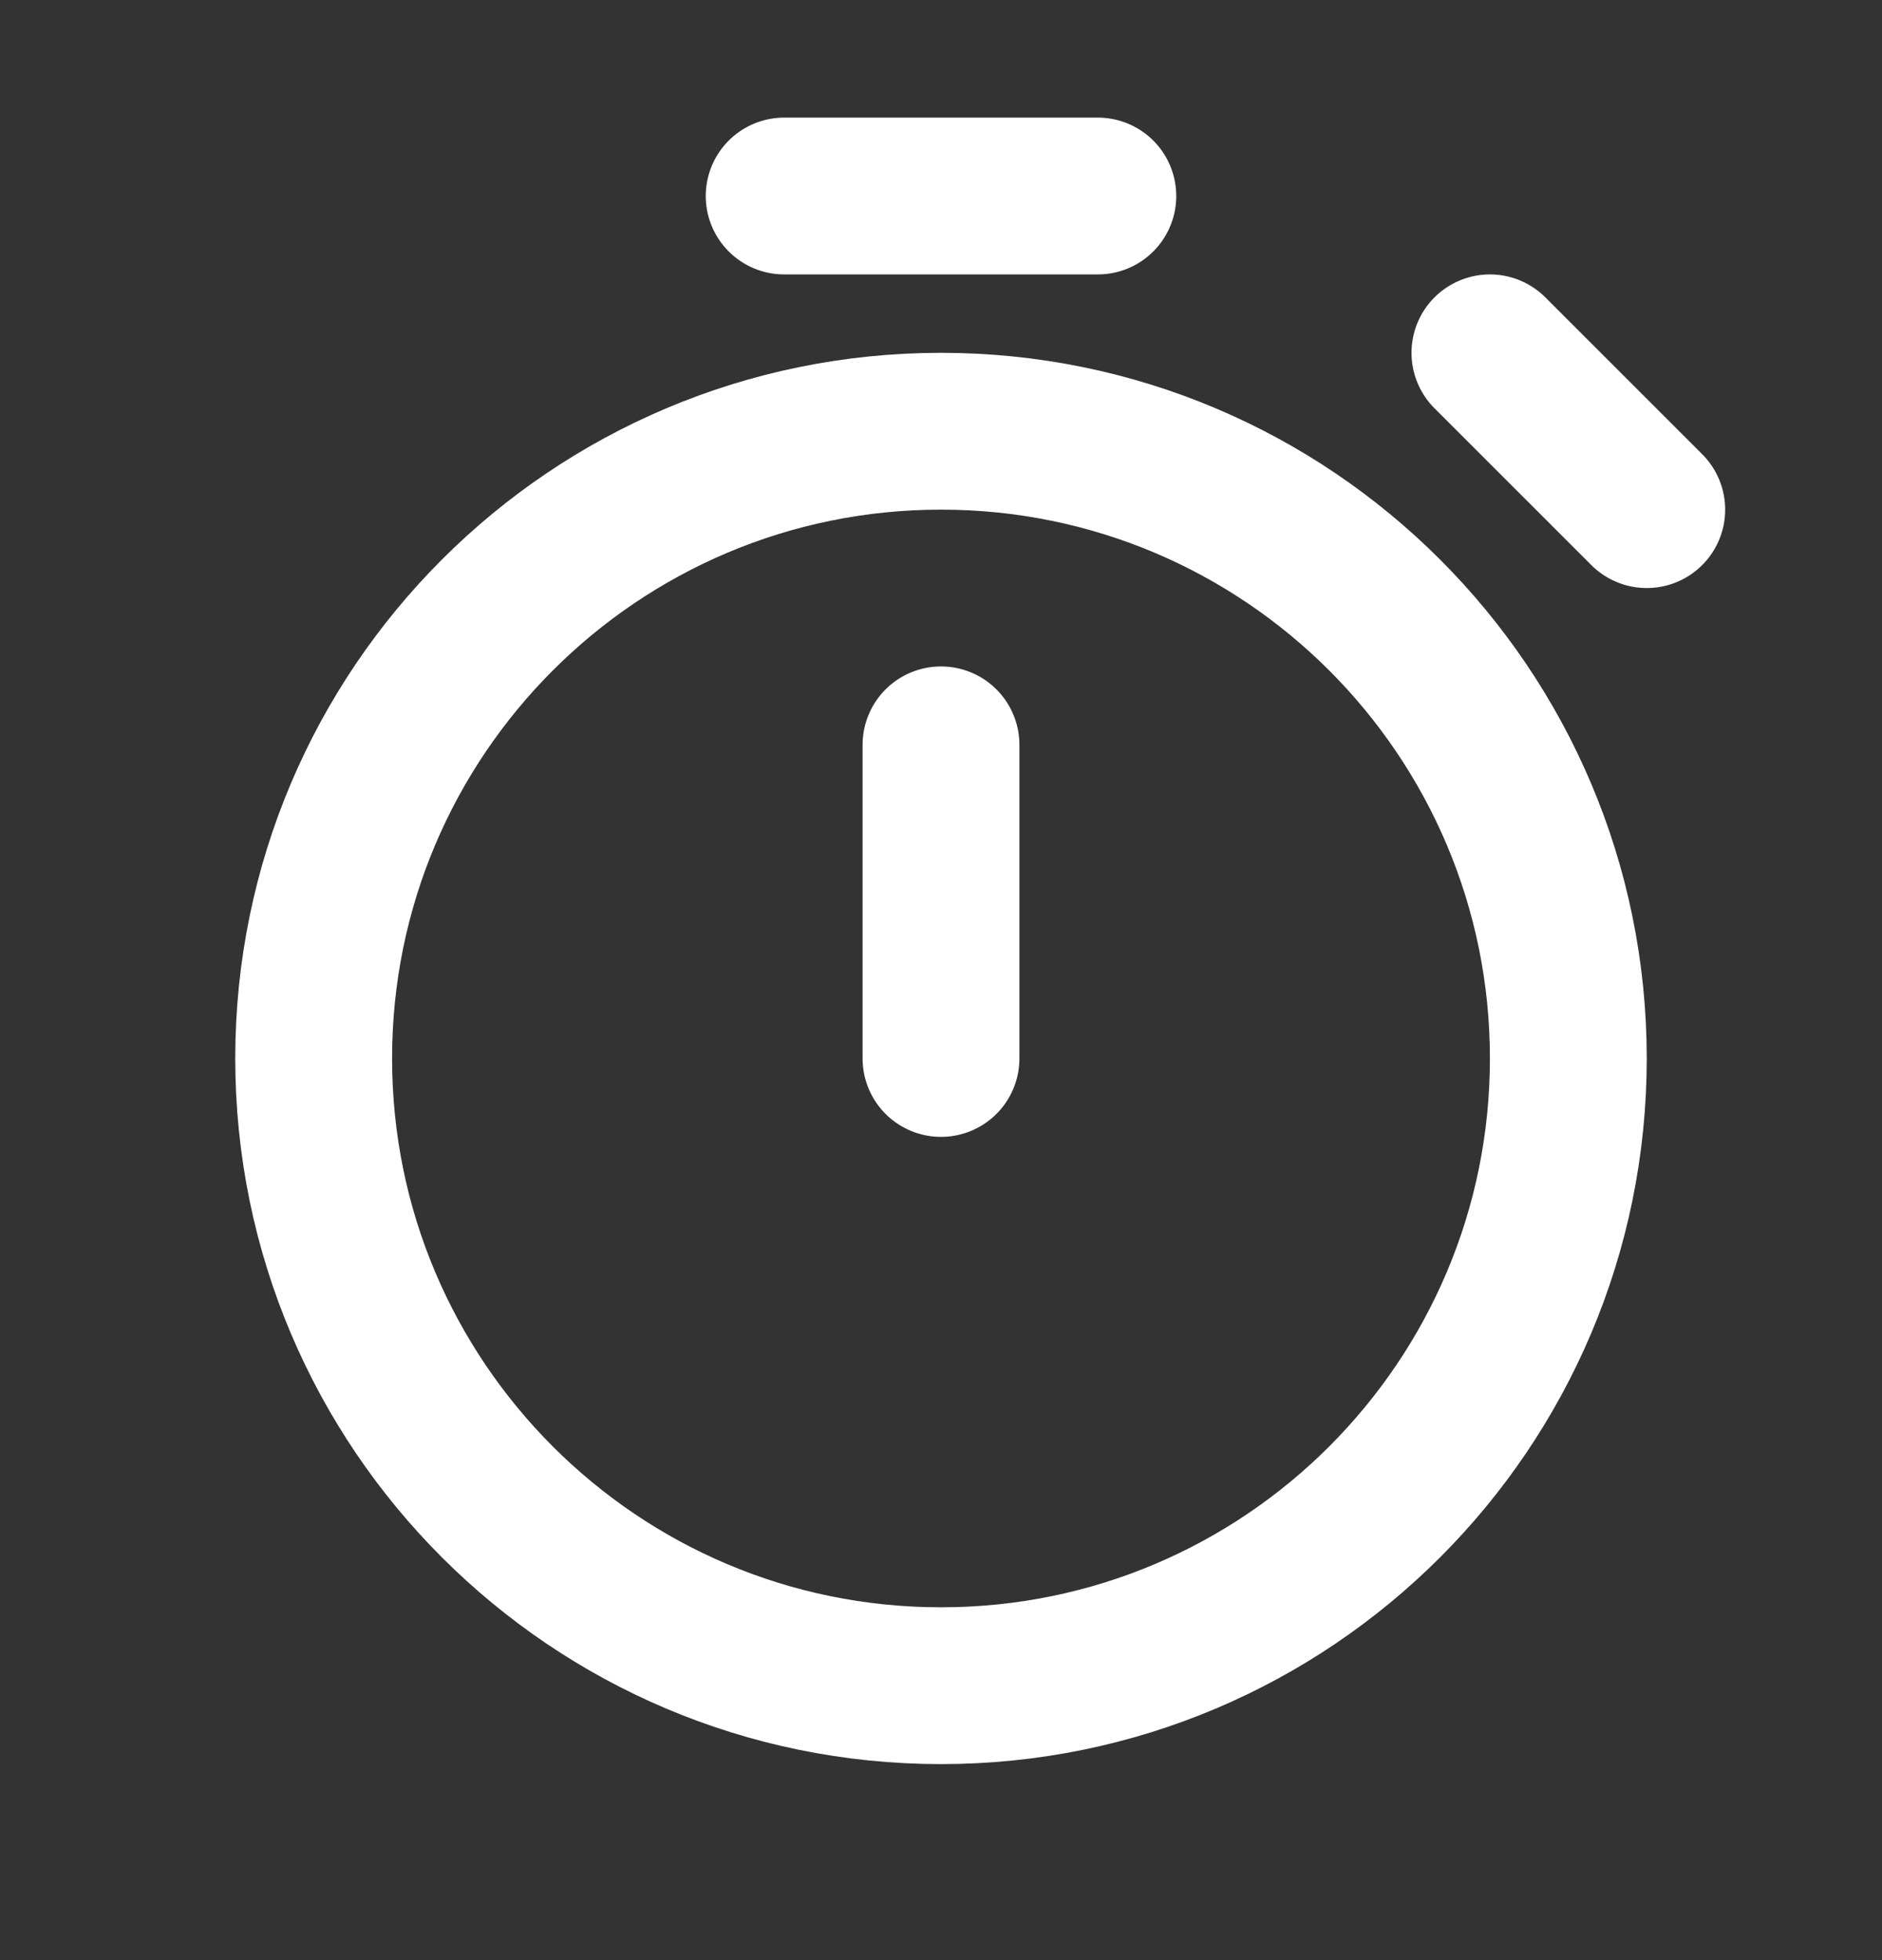 <svg width="24" height="25" viewBox="0 0 24 25" fill="none" xmlns="http://www.w3.org/2000/svg">
<rect x="0" y="0" width="24" height="25" fill="#333333" stroke="none"/>
<path d="M12 21.5C16.418 21.5 20 17.918 20 13.5C20 9.082 16.418 5.5 12 5.5C7.582 5.5 4 9.082 4 13.5C4 17.918 7.582 21.5 12 21.5Z" stroke="white" stroke-width="2" stroke-miterlimit="10" stroke-linecap="round" stroke-linejoin="round"/>
<path d="M12 13.5V9.5" stroke="white" stroke-width="2" stroke-linecap="round" stroke-linejoin="round"/>
<path d="M21 6.5L19 4.5" stroke="white" stroke-width="2" stroke-linecap="round" stroke-linejoin="round"/>
<path d="M10 2.5L14 2.5" stroke="white" stroke-width="2" stroke-linecap="round" stroke-linejoin="round"/>
</svg>
